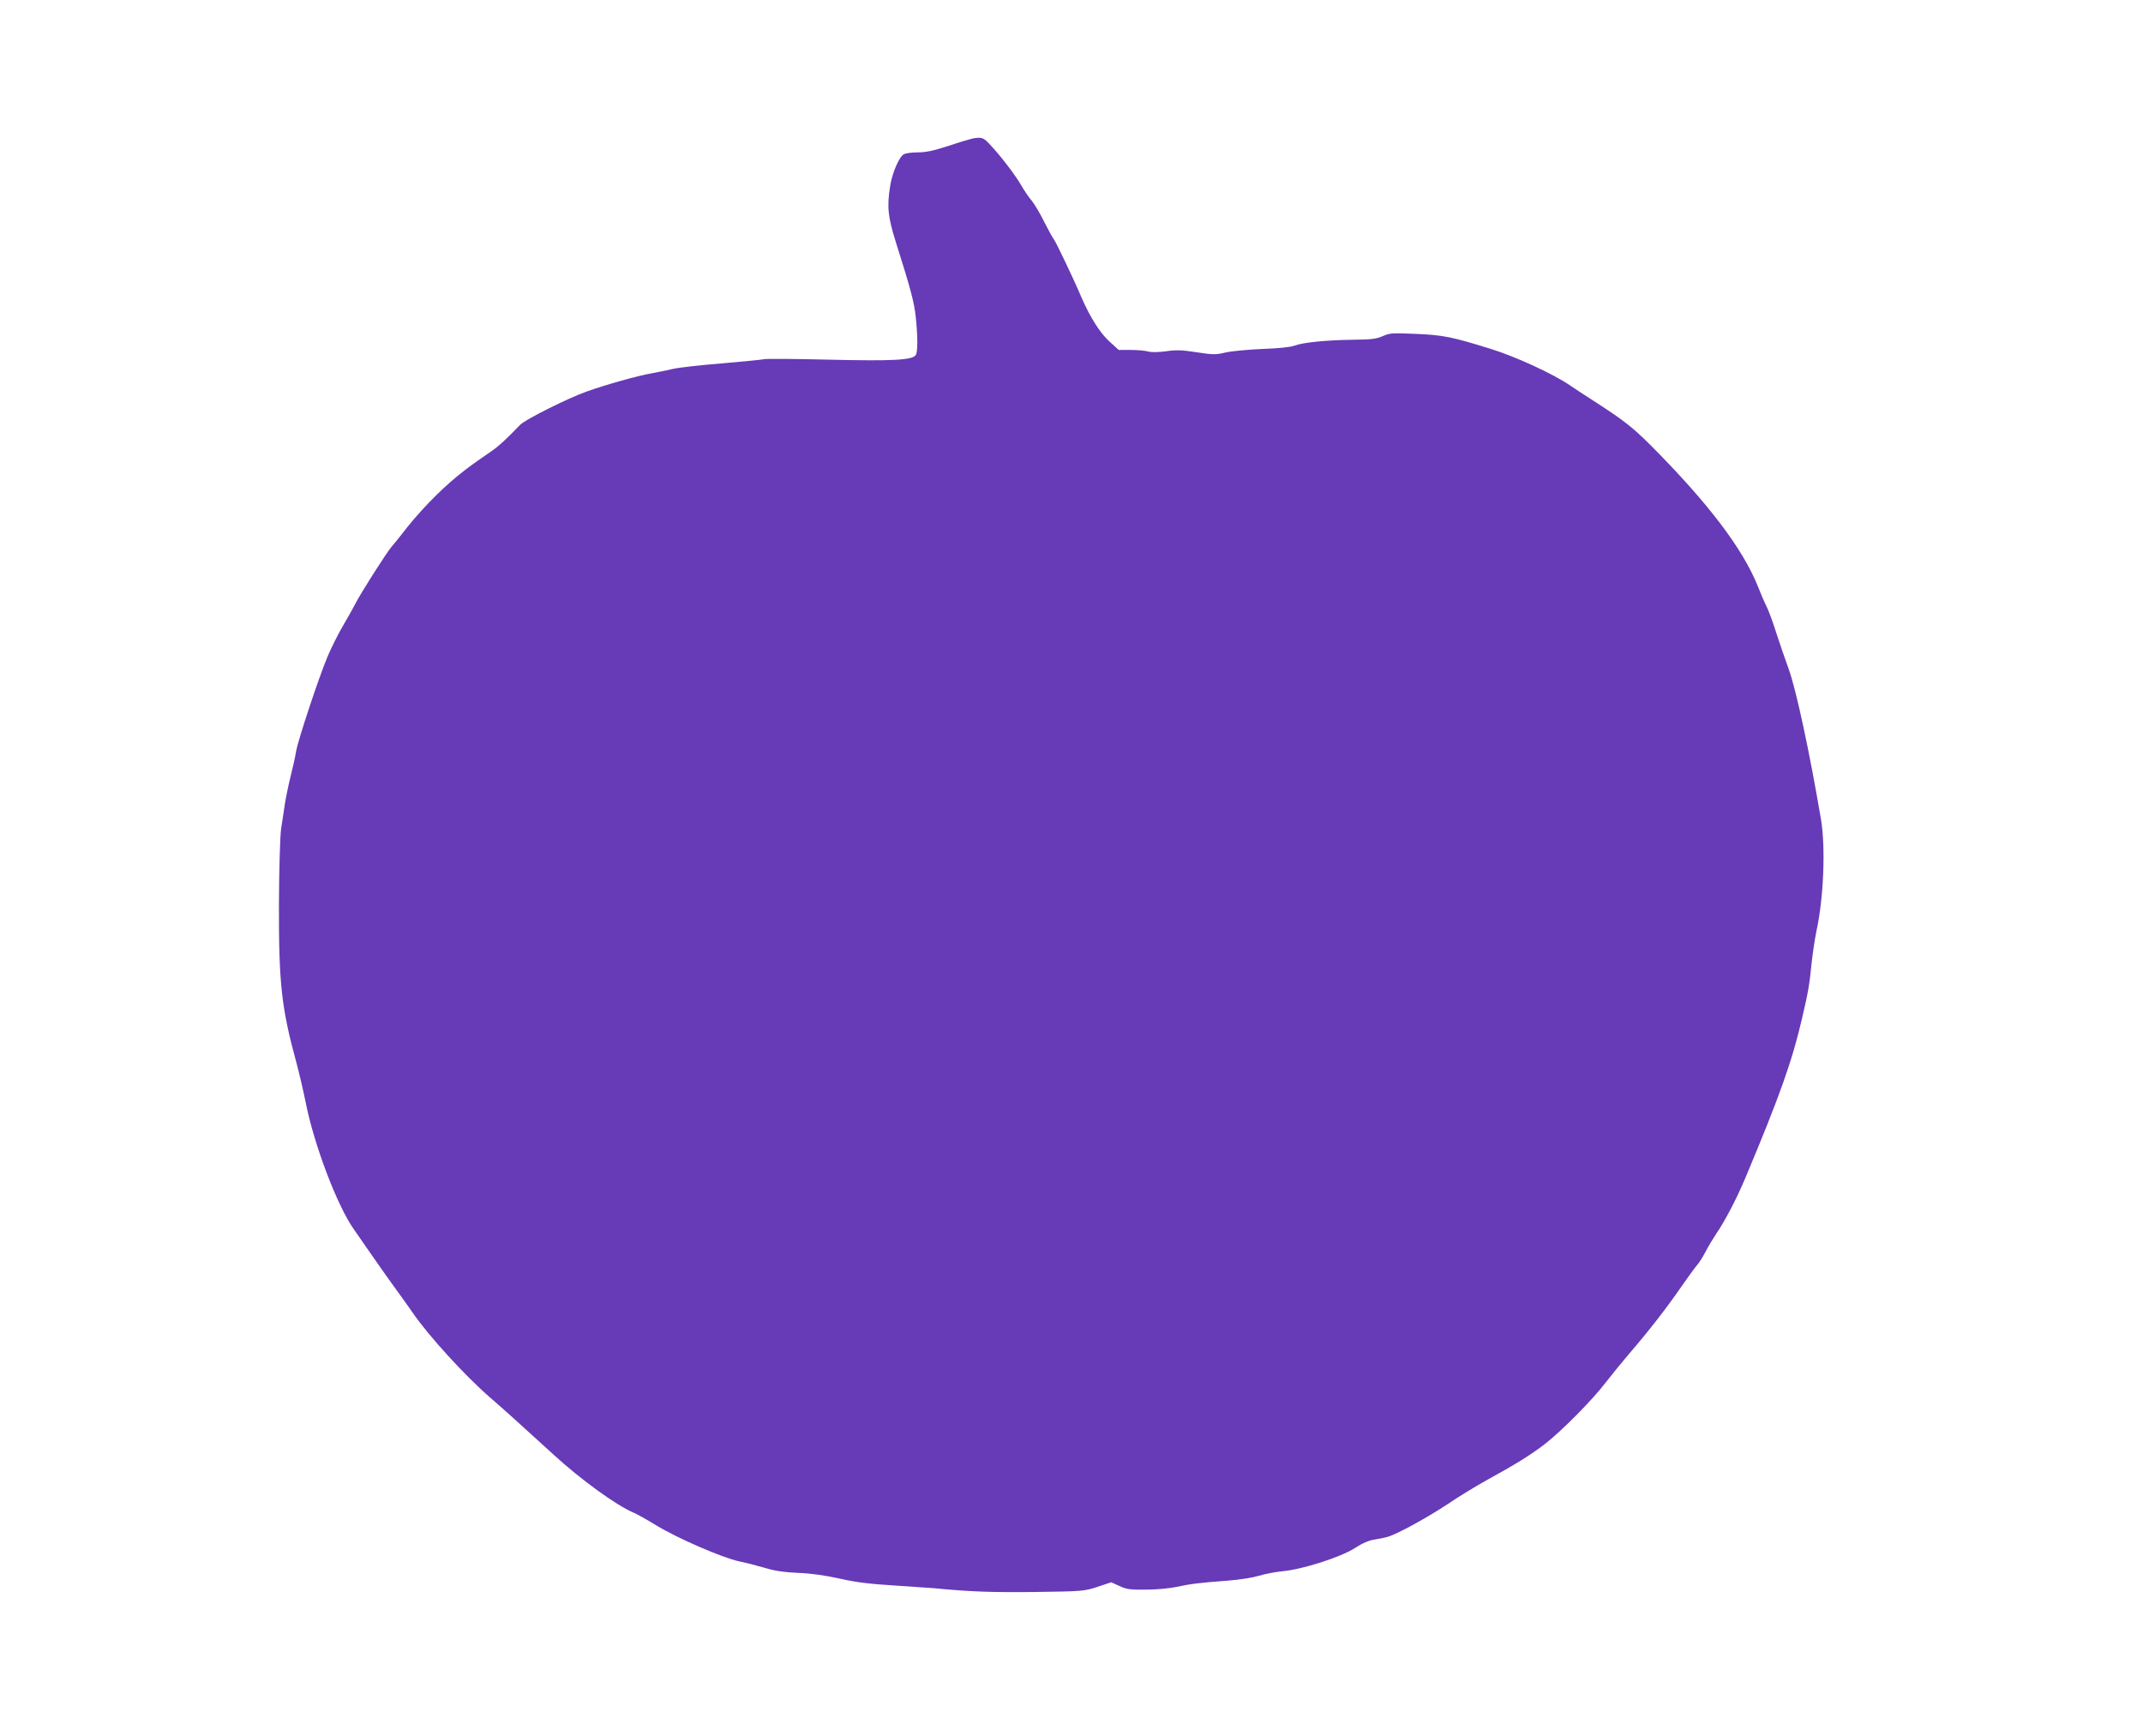 <?xml version="1.0" standalone="no"?>
<!DOCTYPE svg PUBLIC "-//W3C//DTD SVG 20010904//EN"
 "http://www.w3.org/TR/2001/REC-SVG-20010904/DTD/svg10.dtd">
<svg version="1.0" xmlns="http://www.w3.org/2000/svg"
 width="1280pt" height="1037pt" viewBox="0 0 1280 1037"
 preserveAspectRatio="xMidYMid meet">
<g transform="translate(0,1037) scale(0.1,-0.1)"
fill="#673ab7" stroke="none">
<path d="M5810 9543 c-14 -3 -79 -22 -144 -44 -89 -29 -136 -39 -184 -39 -35
0 -72 -5 -83 -11 -28 -14 -70 -112 -82 -189 -20 -126 -14 -184 35 -340 90
-284 109 -358 118 -446 12 -114 12 -205 0 -224 -19 -31 -139 -37 -520 -28
-201 5 -374 6 -385 3 -11 -3 -123 -14 -250 -25 -126 -10 -259 -25 -295 -33
-36 -9 -94 -20 -130 -27 -74 -12 -280 -70 -385 -108 -111 -39 -369 -168 -398
-199 -81 -84 -127 -127 -172 -158 -113 -78 -133 -92 -200 -146 -111 -90 -241
-225 -335 -349 -19 -25 -46 -58 -61 -75 -30 -35 -187 -281 -216 -340 -11 -22
-44 -80 -73 -130 -29 -49 -71 -133 -93 -185 -54 -129 -174 -491 -188 -565 -5
-33 -21 -103 -34 -155 -13 -52 -28 -126 -34 -165 -6 -38 -15 -104 -22 -145 -6
-45 -12 -230 -13 -455 -1 -466 15 -615 104 -940 16 -60 41 -166 55 -235 50
-256 190 -624 290 -764 23 -34 76 -109 116 -167 41 -59 101 -144 134 -189 33
-45 78 -108 100 -140 95 -139 316 -380 465 -509 79 -68 171 -151 379 -341 163
-149 373 -301 475 -344 20 -8 80 -42 134 -75 128 -78 395 -194 497 -216 44 -9
116 -28 161 -41 57 -17 115 -25 195 -28 75 -3 159 -15 244 -34 97 -22 180 -32
325 -41 107 -7 213 -14 235 -16 215 -21 347 -26 605 -23 288 4 297 5 376 31
l81 27 49 -22 c42 -20 65 -23 159 -22 61 0 144 8 185 17 84 18 133 24 305 37
68 5 148 18 185 29 36 11 99 23 140 27 116 10 346 83 432 138 46 30 86 47 117
51 25 4 62 11 81 17 58 17 238 116 360 197 63 43 167 106 230 141 173 95 257
147 344 213 98 75 288 266 369 373 34 44 96 120 137 168 121 140 225 275 315
405 34 49 73 103 88 121 16 18 40 56 54 84 14 28 43 76 63 106 56 82 123 212
175 335 205 489 279 696 339 955 36 152 44 202 56 322 6 58 19 146 29 195 44
200 56 505 27 673 -68 401 -147 767 -191 891 -21 57 -55 156 -76 221 -20 64
-46 133 -57 155 -11 21 -34 74 -51 118 -91 228 -297 499 -641 845 -105 105
-161 149 -320 252 -69 44 -143 93 -165 108 -100 68 -324 171 -470 216 -234 73
-286 83 -450 90 -137 6 -154 5 -195 -13 -37 -17 -69 -21 -175 -22 -161 -2
-302 -16 -352 -35 -23 -9 -97 -17 -193 -20 -85 -4 -184 -13 -219 -21 -58 -14
-75 -14 -173 1 -88 14 -124 15 -184 6 -47 -6 -87 -7 -107 -1 -18 5 -64 9 -104
9 l-71 0 -56 51 c-56 51 -116 146 -167 264 -45 107 -152 330 -164 345 -7 8
-33 56 -59 107 -25 51 -59 107 -74 125 -16 18 -45 61 -64 94 -37 63 -124 177
-189 245 -36 38 -46 41 -99 32z"/>
</g>
</svg>
